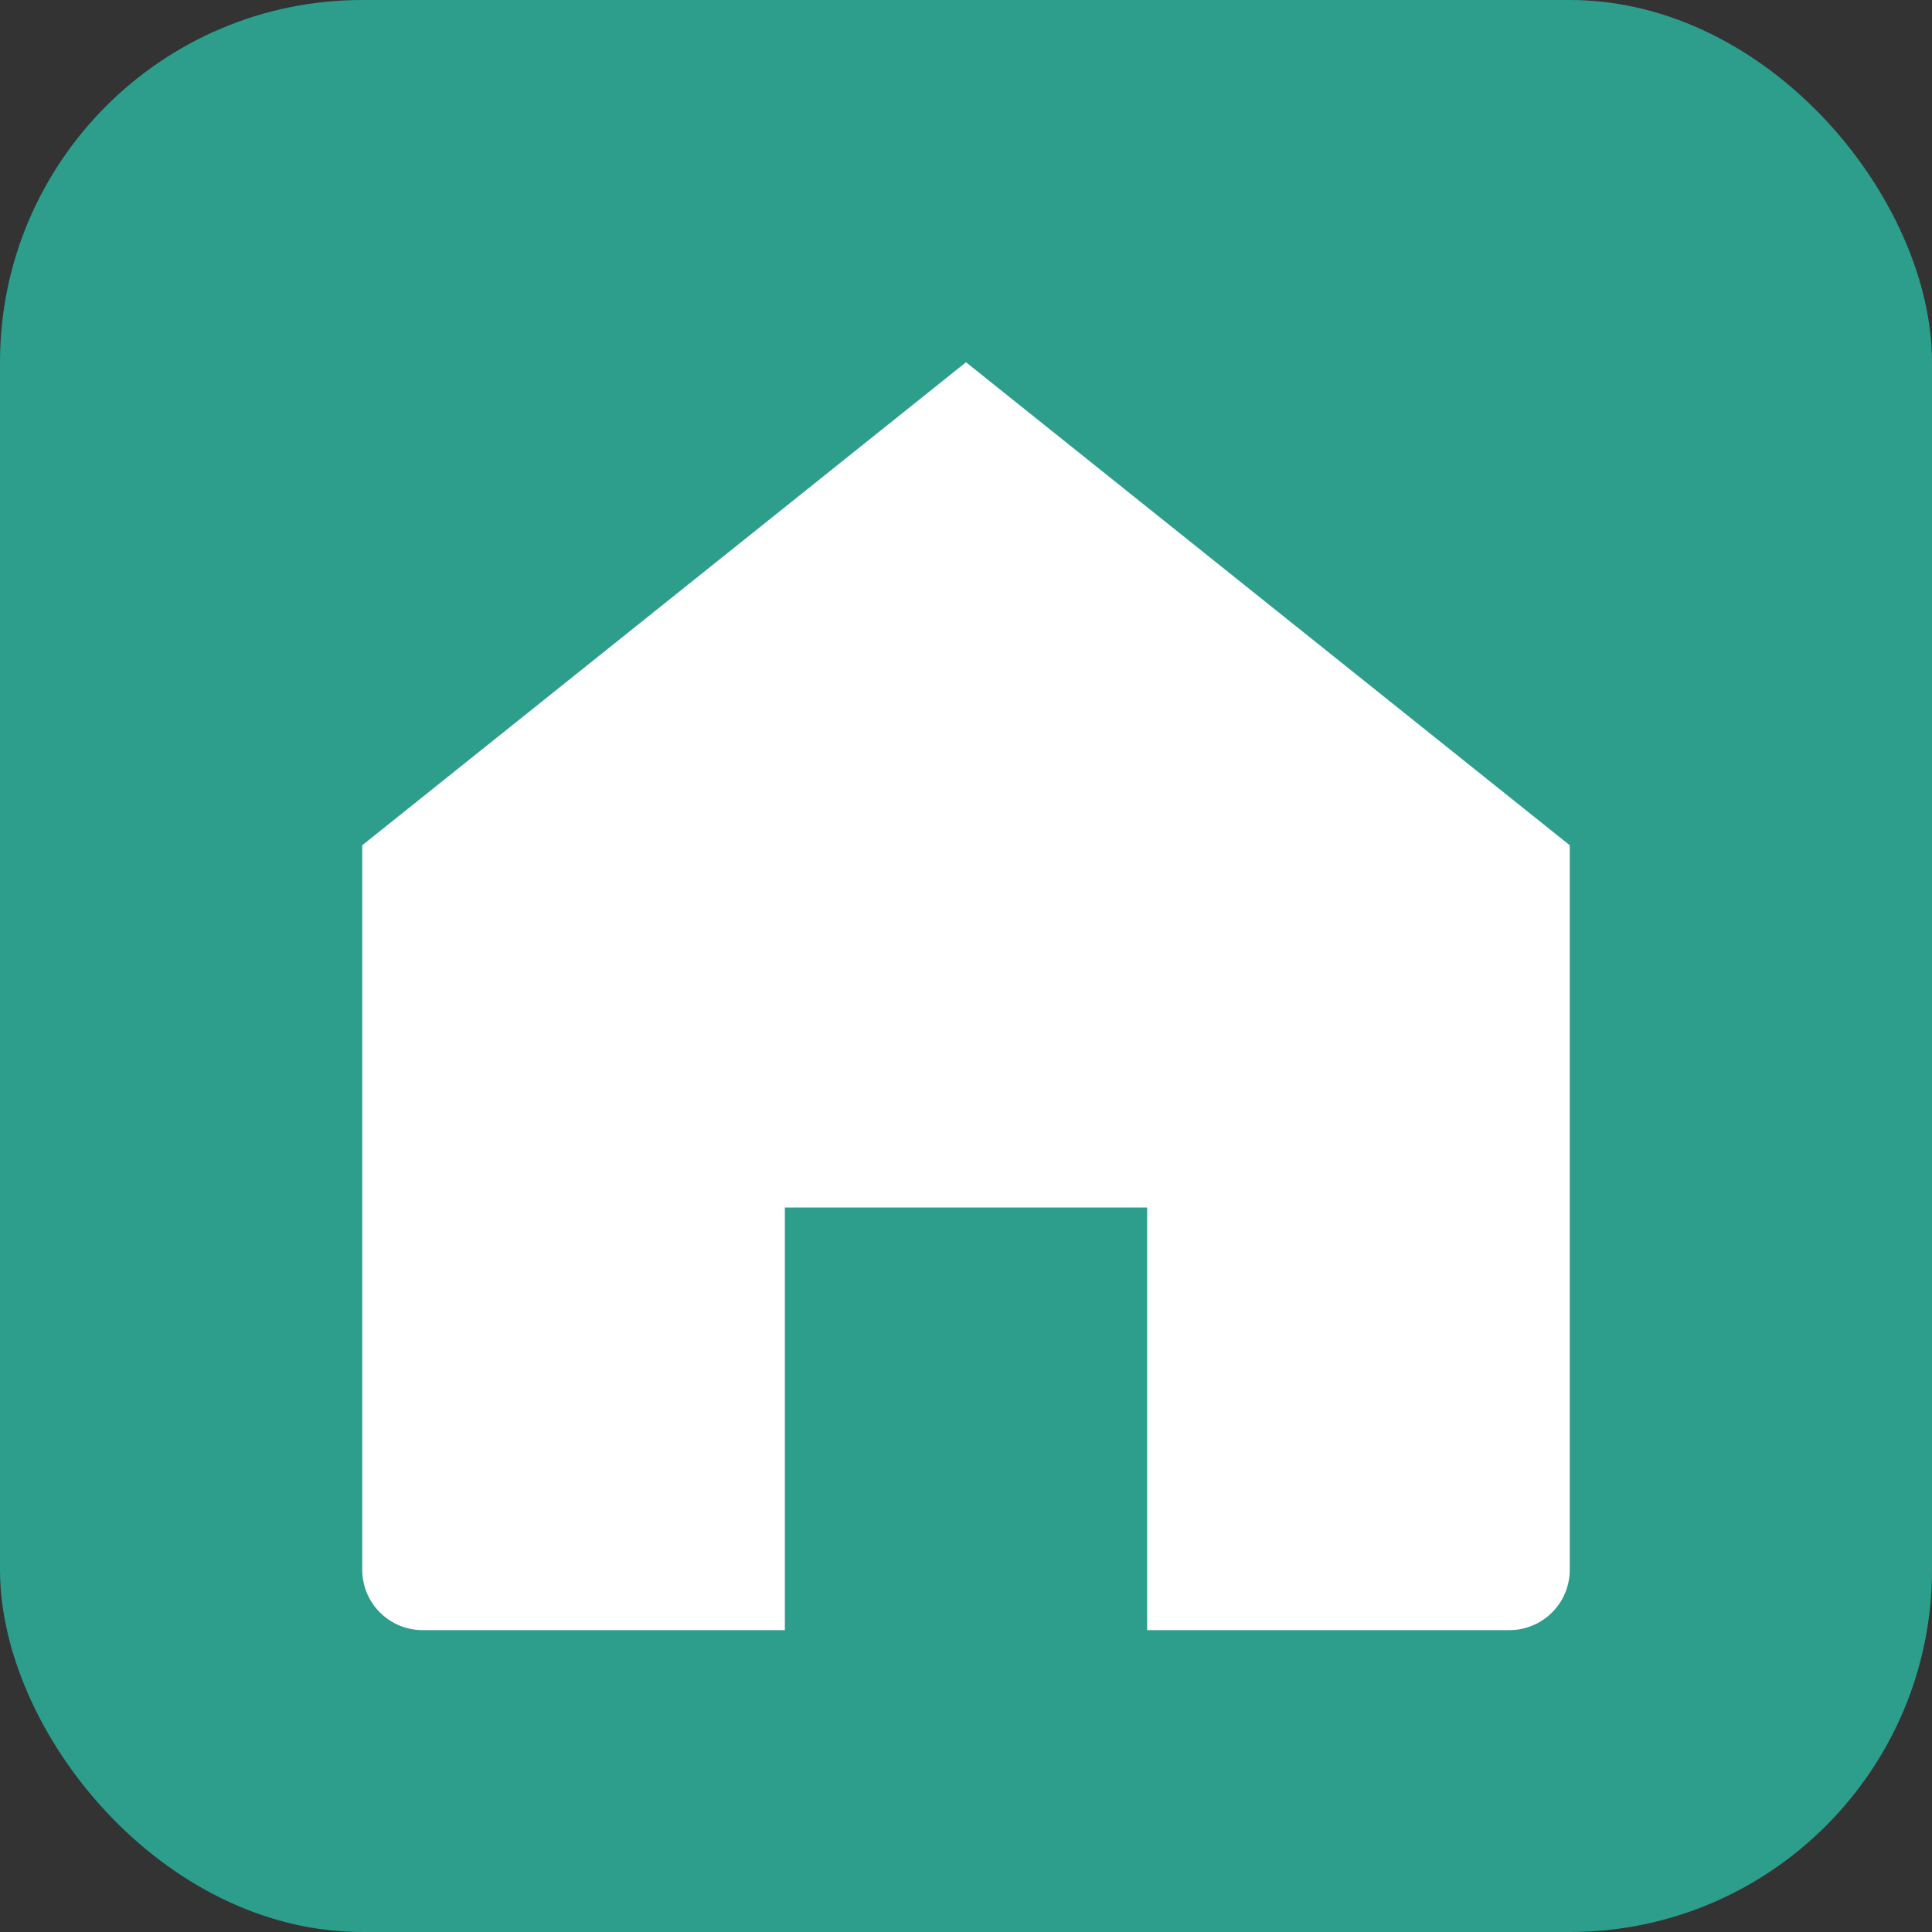 <svg xmlns="http://www.w3.org/2000/svg" viewBox="0 0 32 32" fill="none">
  <rect x="0" y="0" width="32" height="32" fill="#333333" stroke="none"/>
  <rect width="32" height="32" rx="6" fill="#2d9e8c"/>
  <path d="M16 6L6 14v12a1 1 0 001 1h6v-7h6v7h6a1 1 0 001-1V14L16 6z" fill="white"/>
</svg>